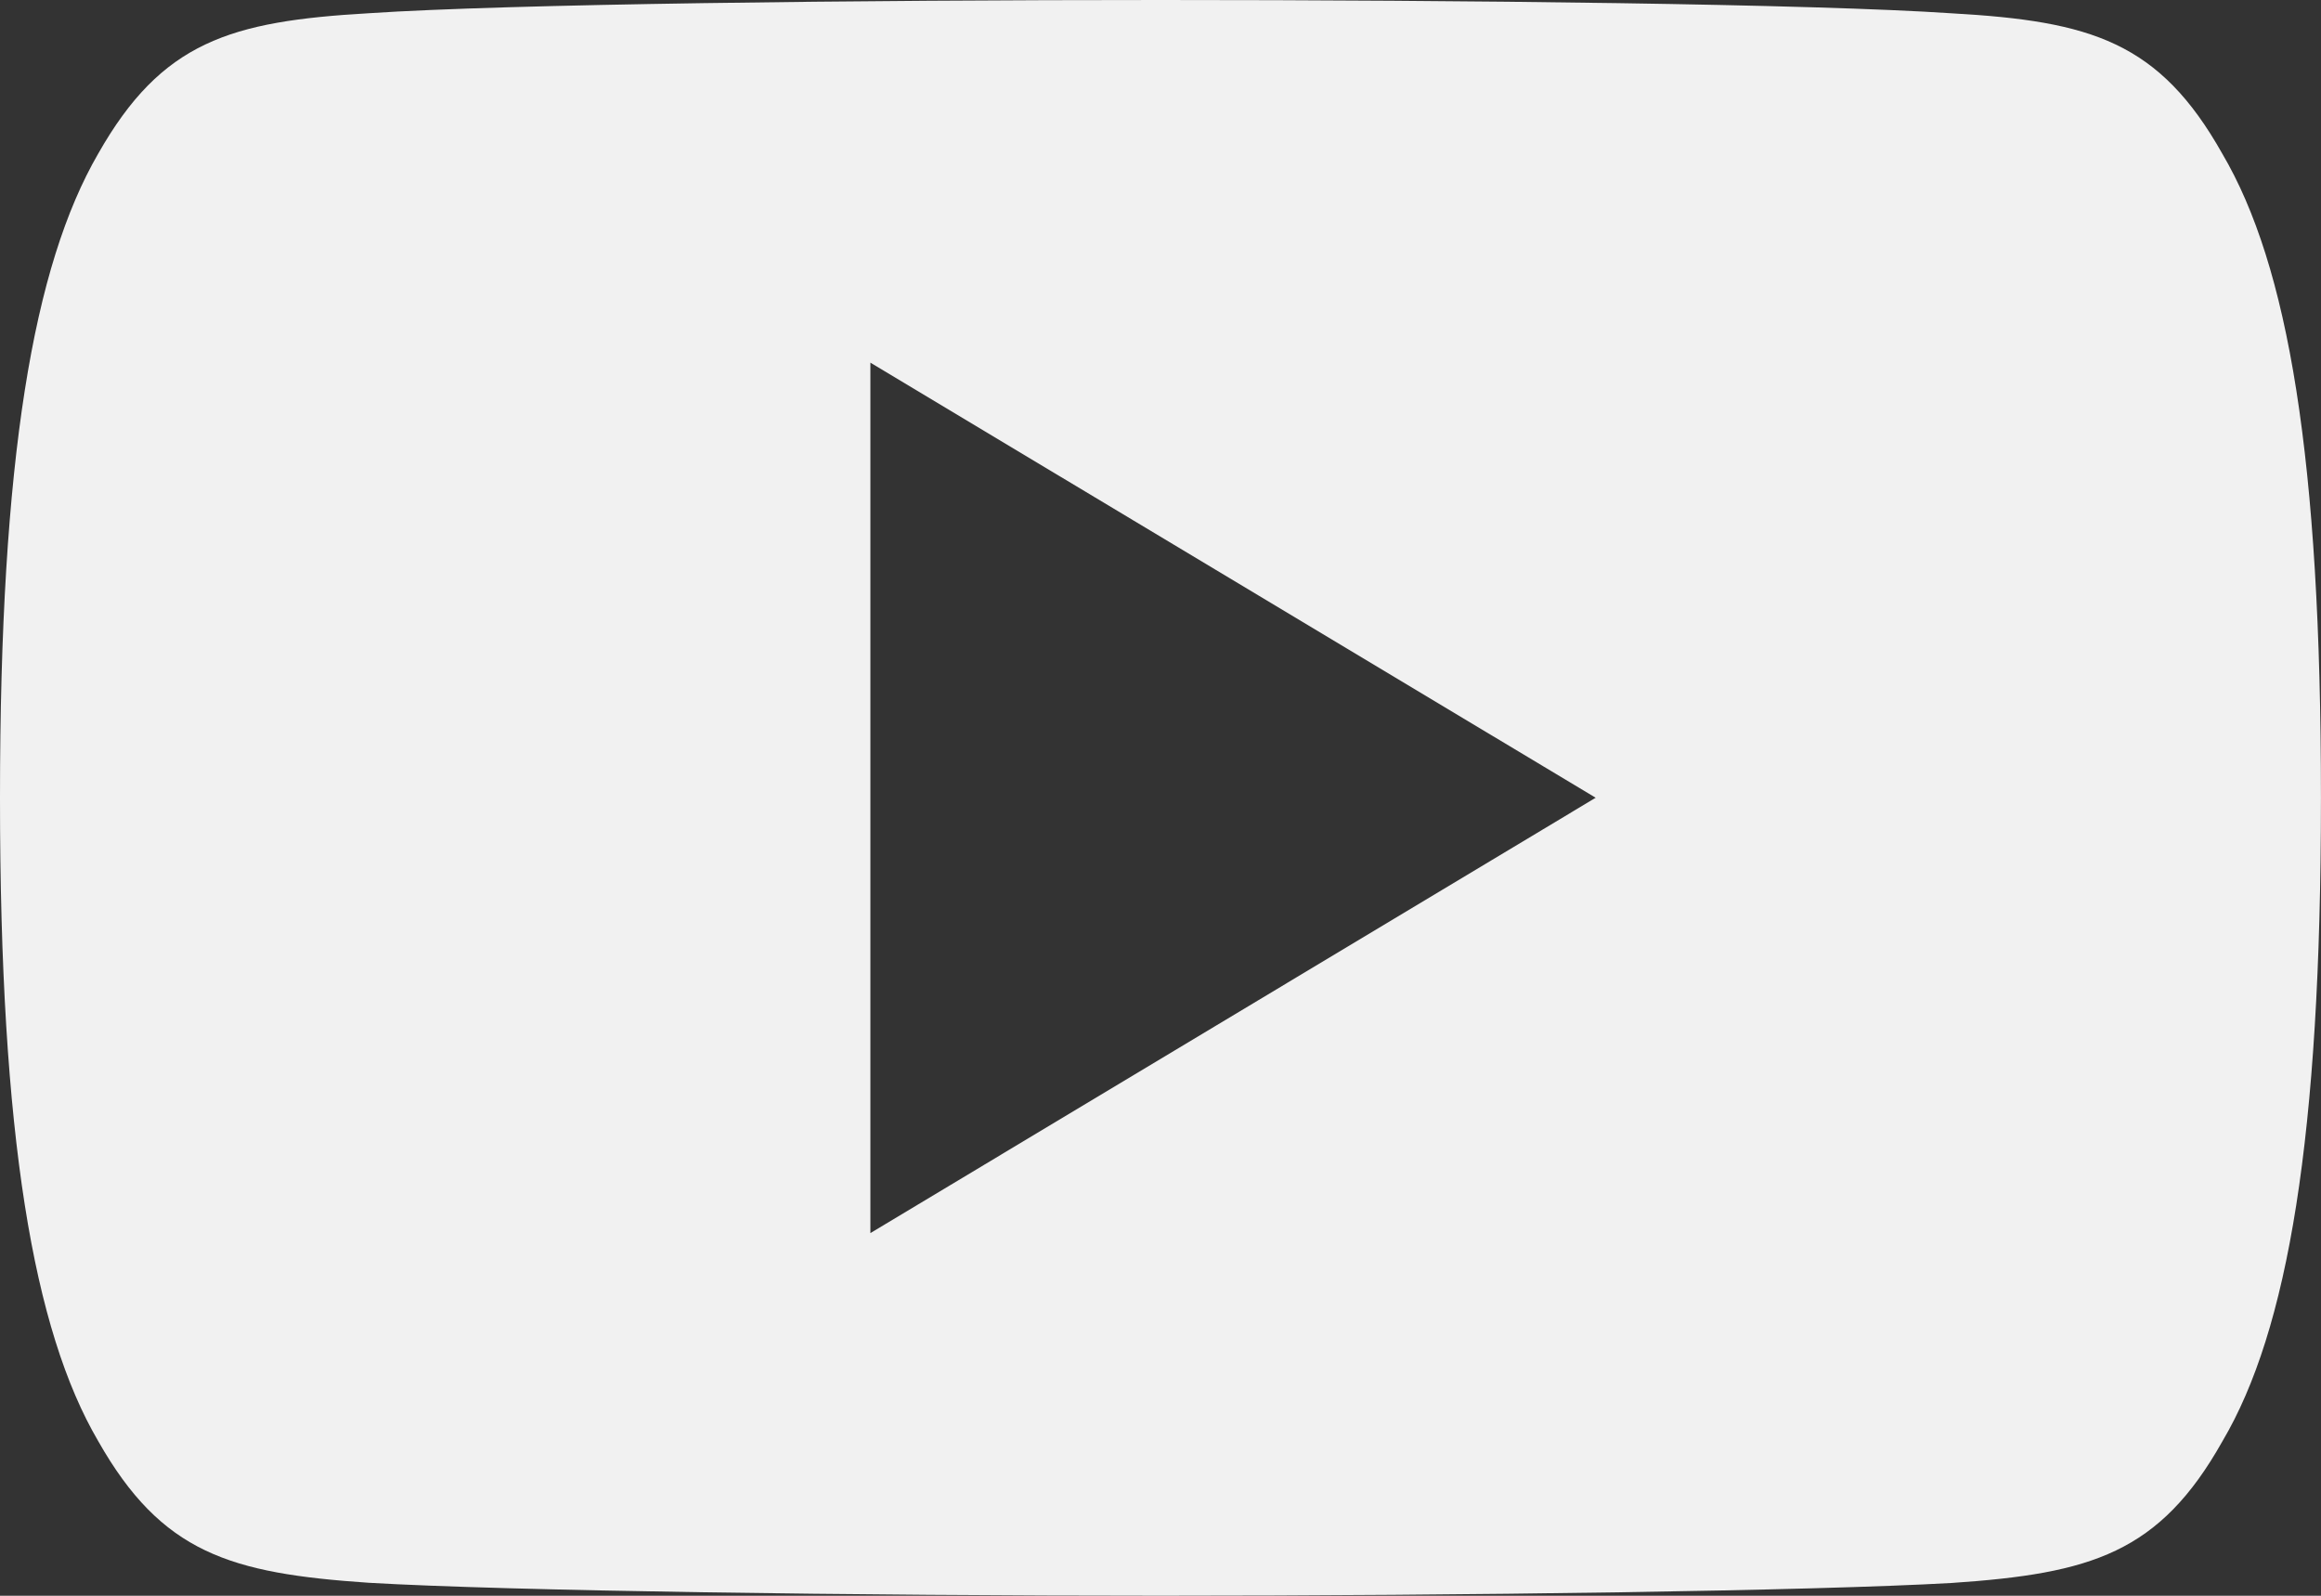 <svg xmlns="http://www.w3.org/2000/svg" width="44.226" height="30.405" viewBox="0 0 44.226 30.405">
  <rect x="0" y="0" width="44.226" height="30.405" fill="#333333" stroke="none"/>
  <g id="youtube" transform="translate(0 -80)">
    <g id="Grupo_15" data-name="Grupo 15" transform="translate(0 80)">
      <path id="Caminho_6" data-name="Caminho 6" d="M42.346,82.93c-1.2-2.134-2.5-2.526-5.152-2.676C34.546,80.075,27.887,80,22.118,80s-12.441.075-15.087.252c-2.645.152-3.95.542-5.161,2.678C.636,85.061,0,88.732,0,95.194v.022c0,6.435.636,10.133,1.871,12.242,1.211,2.134,2.513,2.521,5.158,2.7,2.648.155,9.31.246,15.089.246s12.427-.091,15.078-.243c2.651-.18,3.953-.567,5.152-2.7,1.247-2.109,1.877-5.807,1.877-12.242V95.2C44.226,88.732,43.6,85.061,42.346,82.93ZM16.585,103.495V86.91L30.405,95.2Z" transform="translate(0 -80)" fill="#f1f1f1"/>
    </g>
  </g>
</svg>
